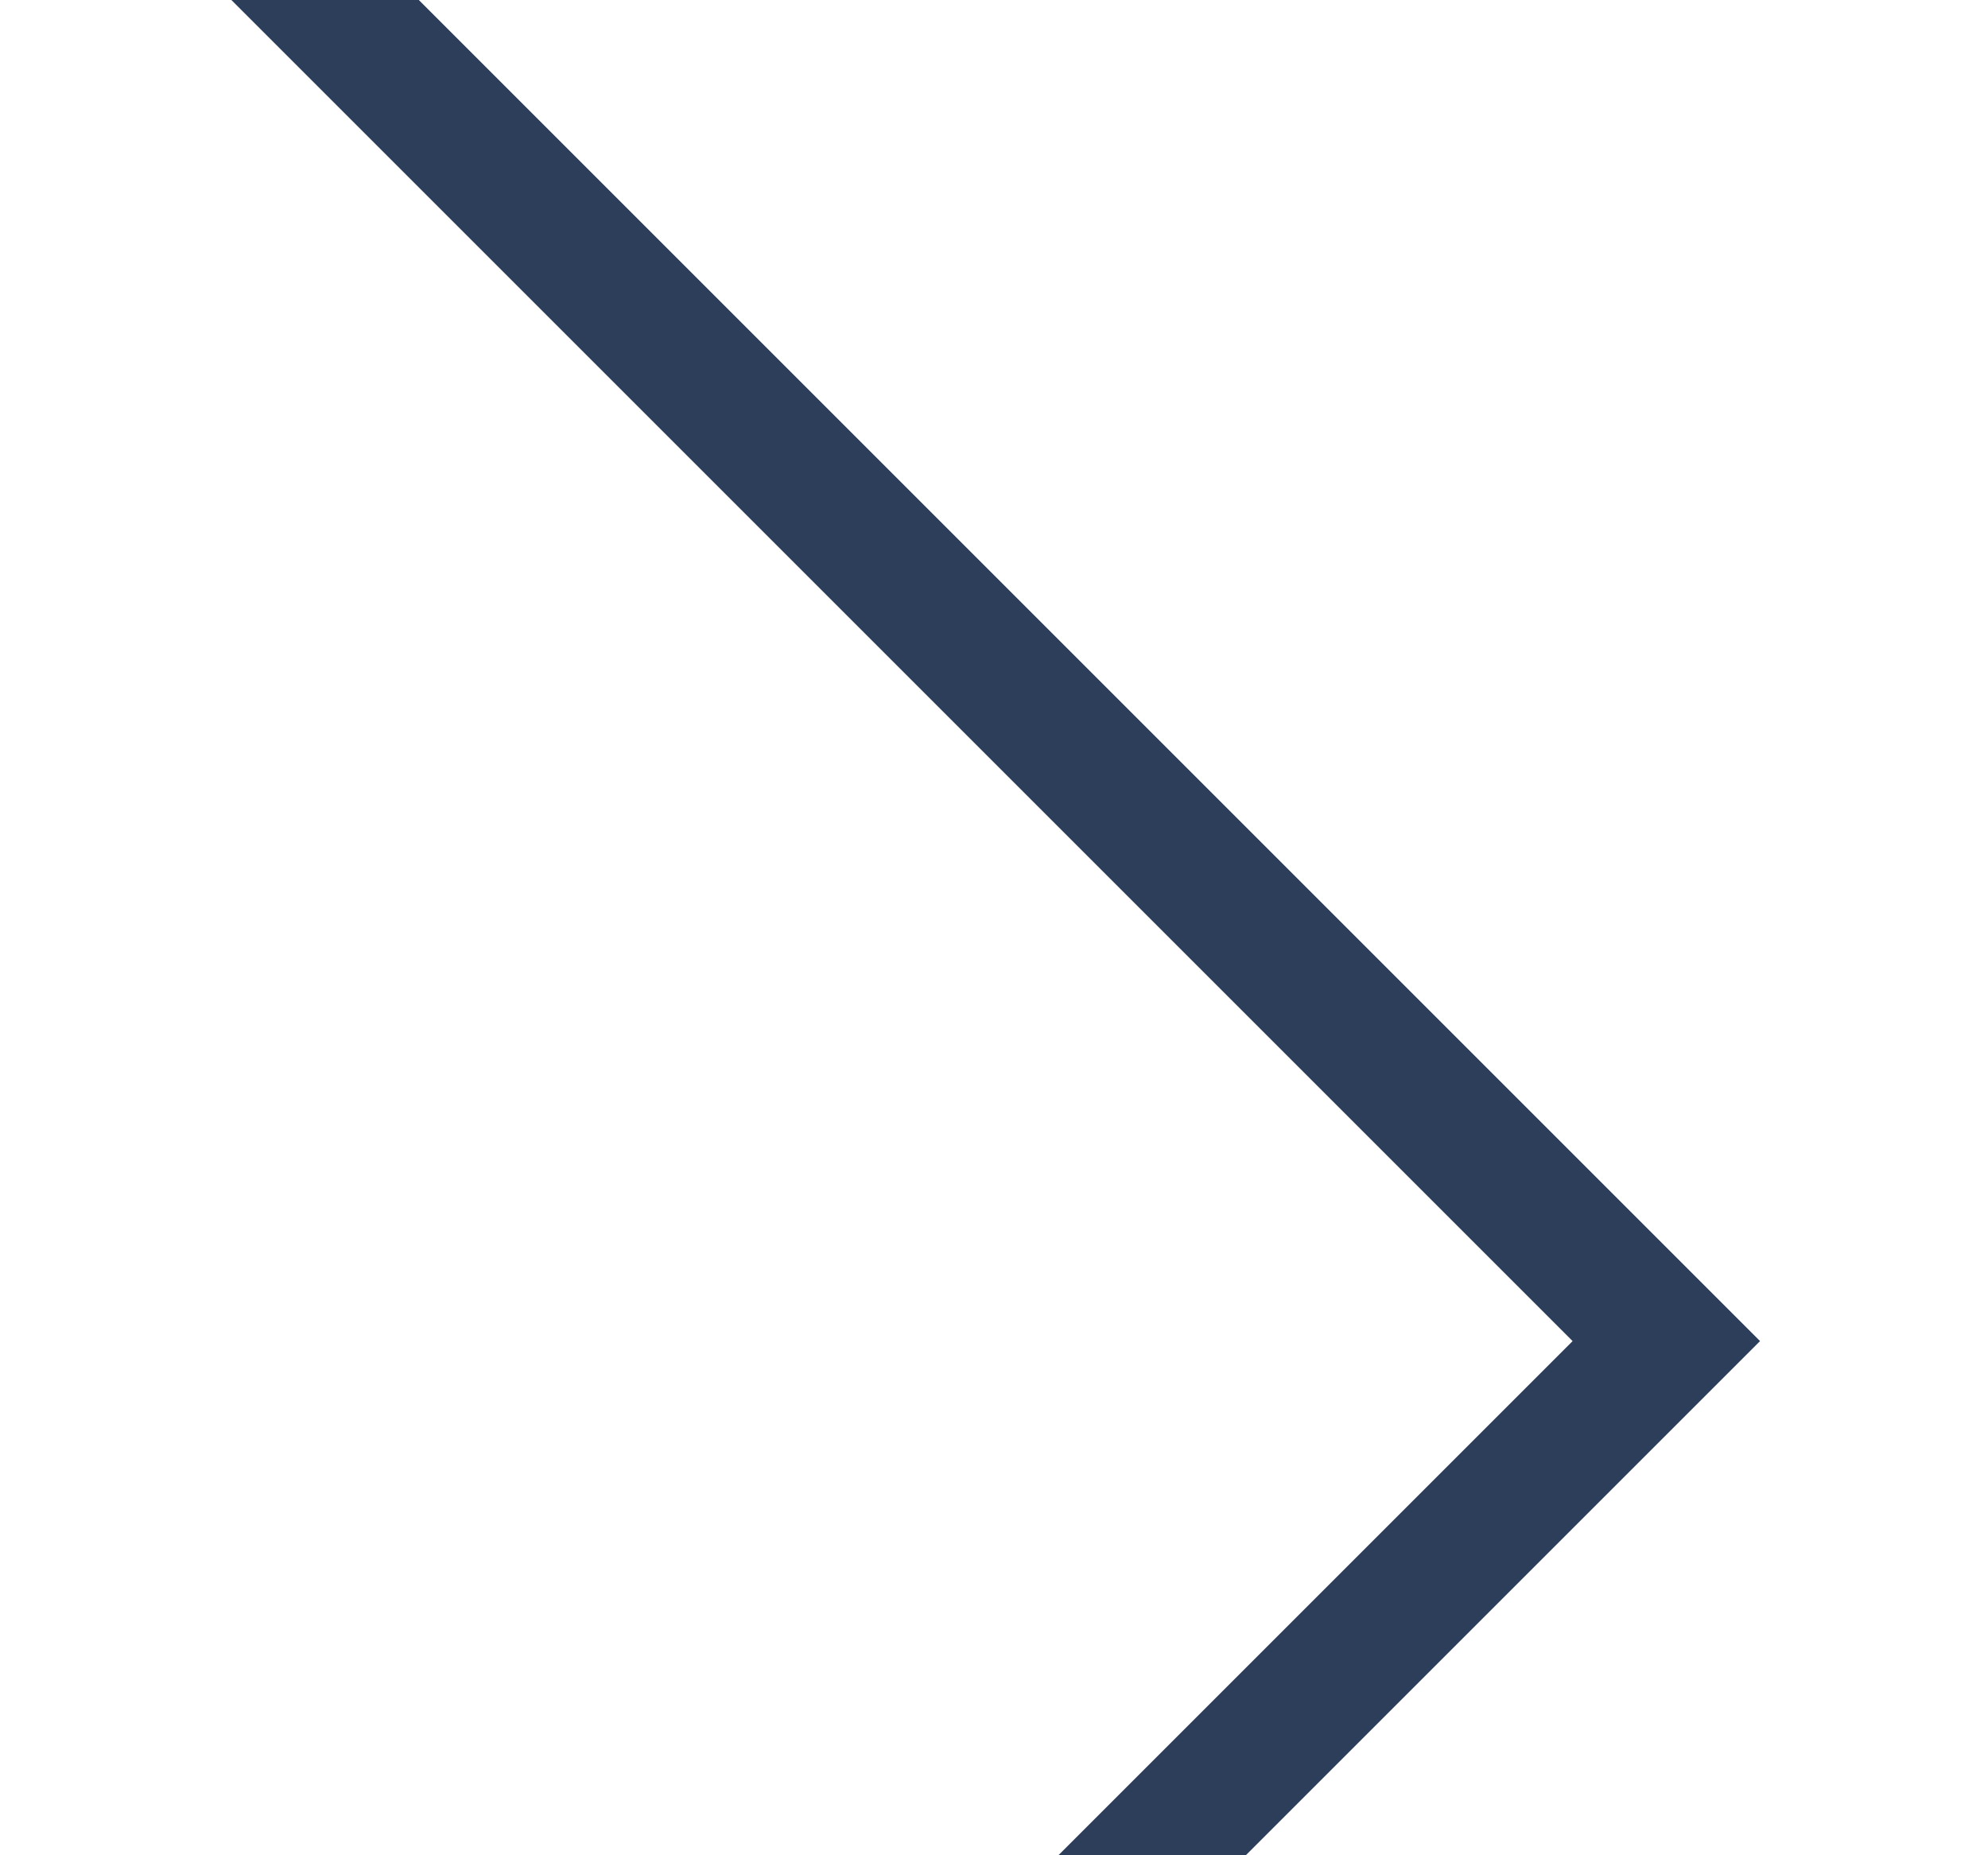 <svg xmlns="http://www.w3.org/2000/svg" xmlns:xlink="http://www.w3.org/1999/xlink" width="15" height="14" viewBox="0 0 15 14">
  <defs>
    <clipPath id="clip-path">
      <rect id="Rectangle_9" data-name="Rectangle 9" width="15" height="14" transform="translate(-3 8.5)" fill="#fff"/>
    </clipPath>
    <filter id="Rectangle_4" x="-21.475" y="-11.76" width="43.76" height="43.76" filterUnits="userSpaceOnUse">
      <feOffset dy="3" input="SourceAlpha"/>
      <feGaussianBlur stdDeviation="3" result="blur"/>
      <feFlood flood-opacity="0.161"/>
      <feComposite operator="in" in2="blur"/>
      <feComposite in="SourceGraphic"/>
    </filter>
  </defs>
  <g id="Mask_Group_2" data-name="Mask Group 2" transform="translate(3 -8.5)" clip-path="url(#clip-path)">
    <g transform="matrix(1, 0, 0, 1, -3, 8.5)" filter="url(#Rectangle_4)">
      <g id="Rectangle_4-2" data-name="Rectangle 4" transform="translate(0.4 -5.76) rotate(45)" fill="none" stroke="#2d3e5a" stroke-width="1">
        <rect width="18.215" height="18.215" stroke="none"/>
        <rect x="0.5" y="0.5" width="17.215" height="17.215" fill="none"/>
      </g>
    </g>
  </g>
</svg>
